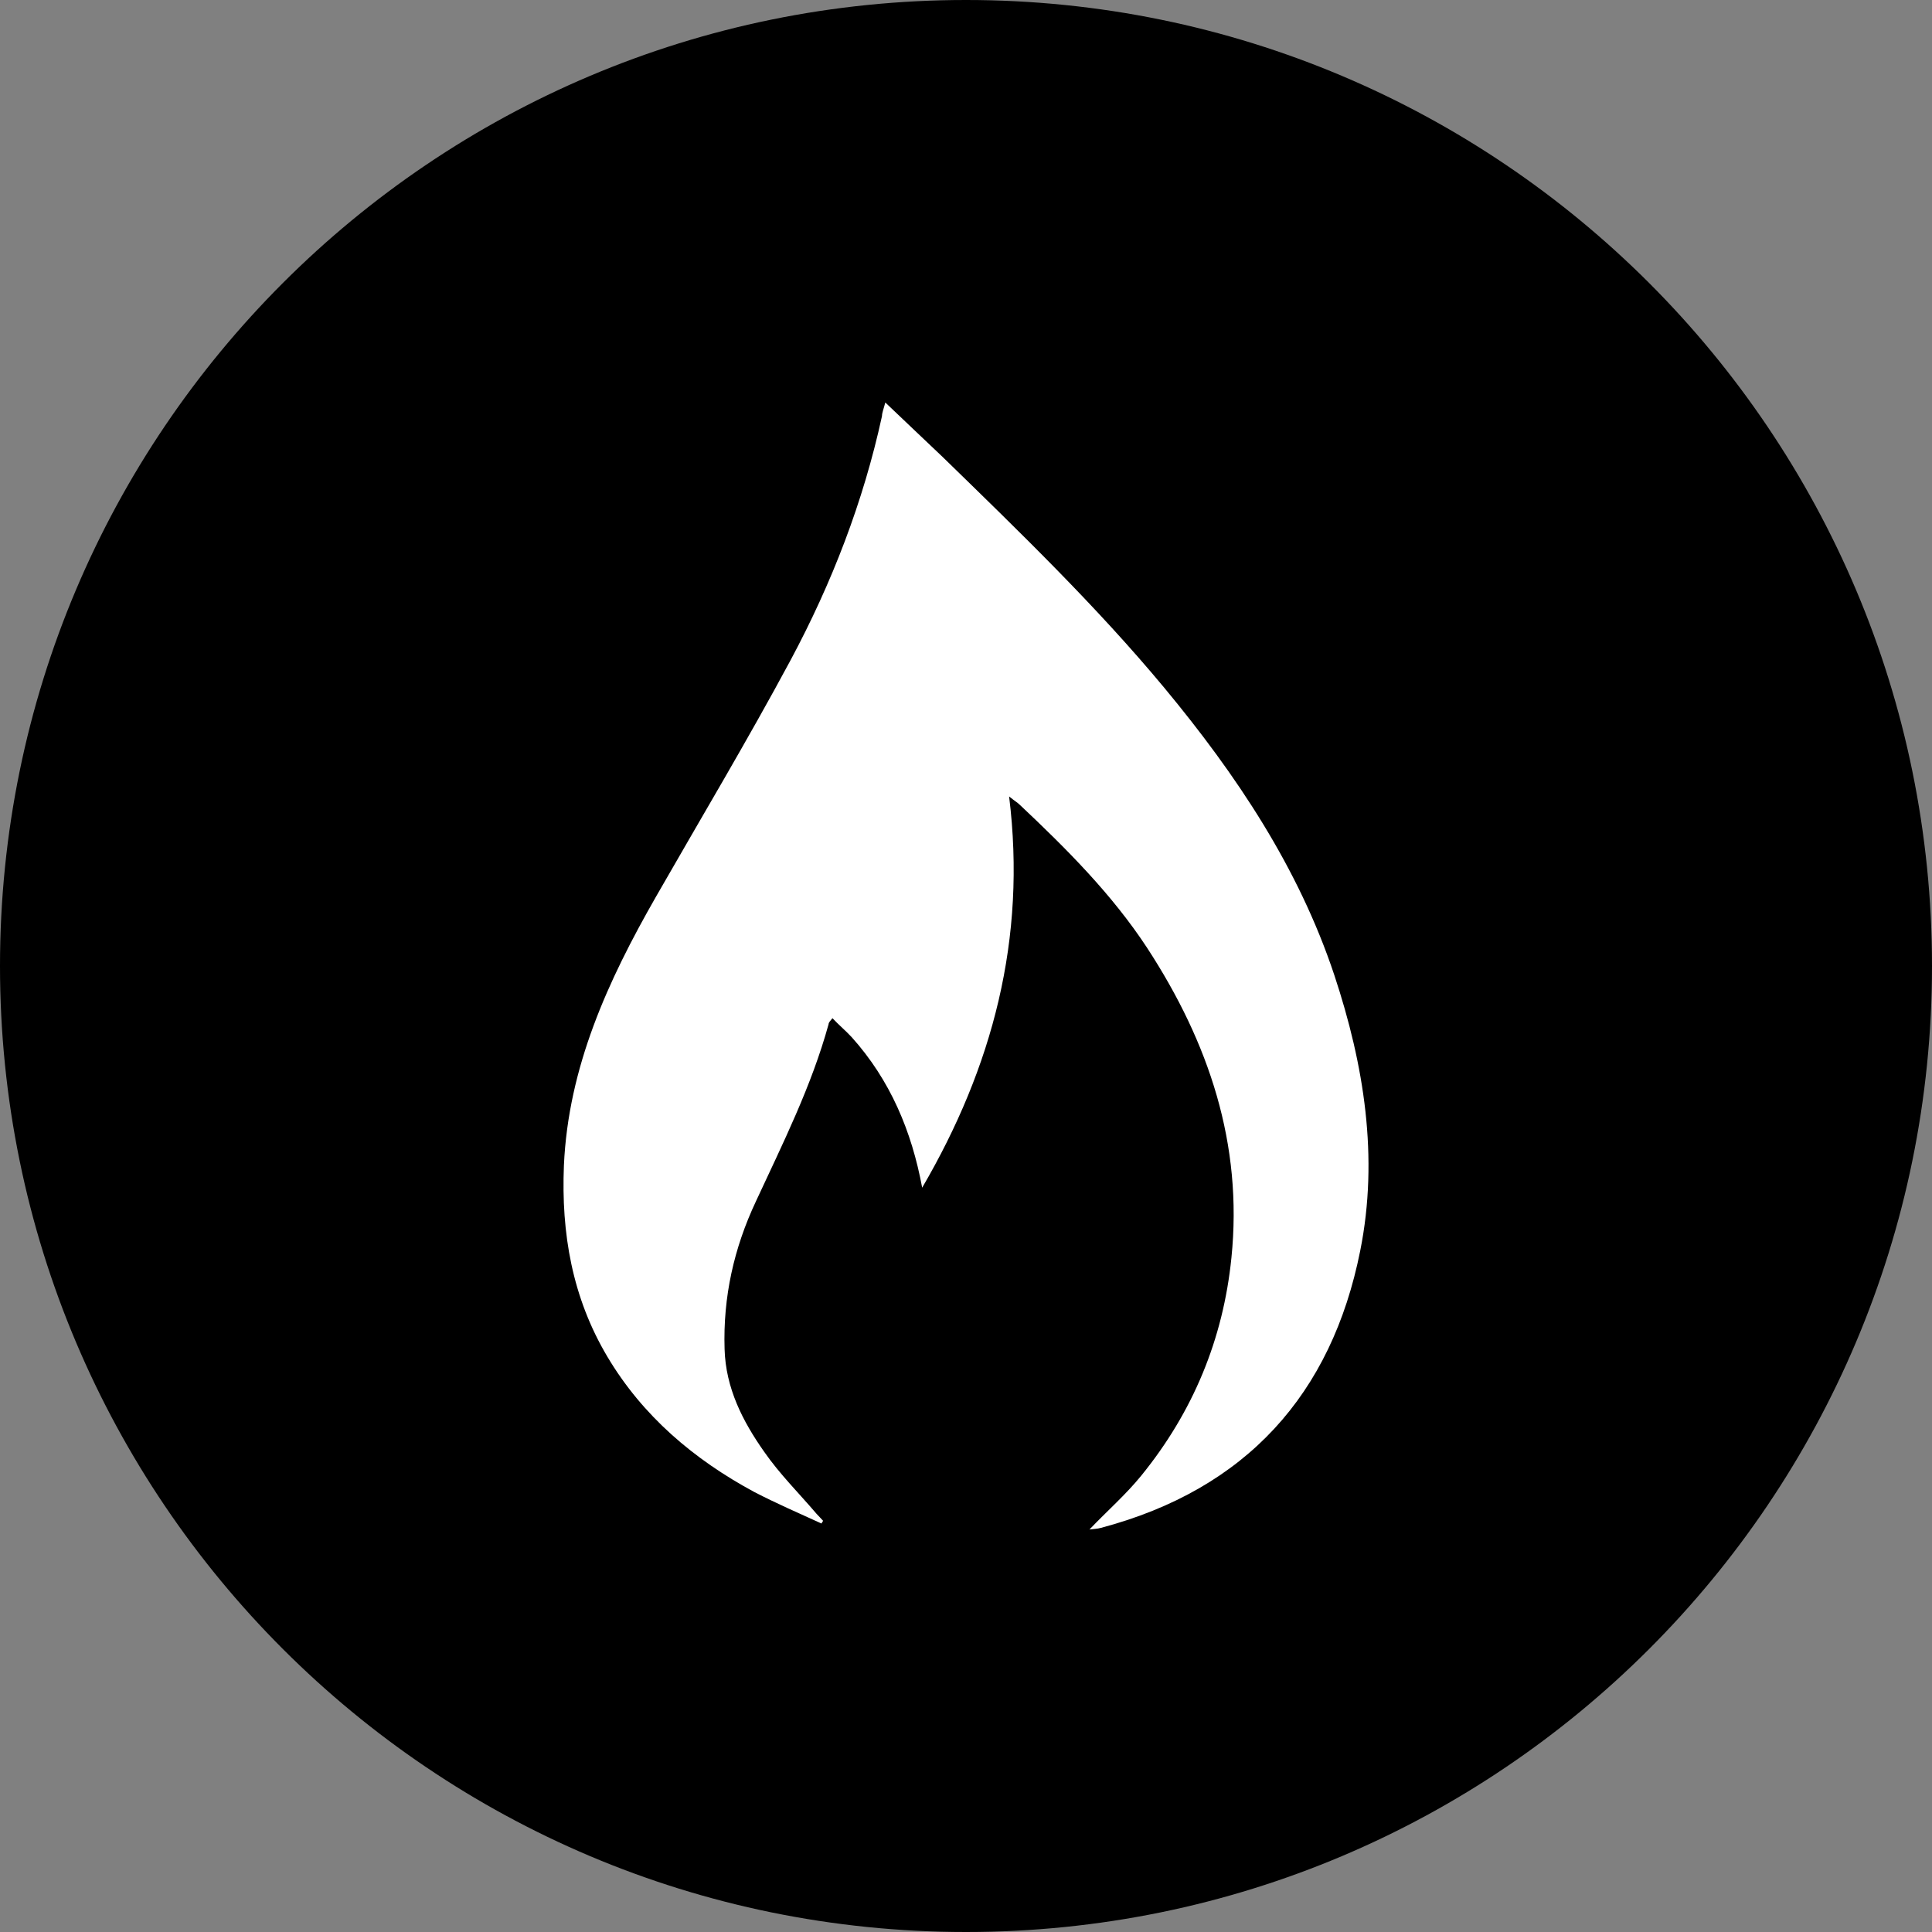 <svg fill="none" height="60" width="60" xmlns="http://www.w3.org/2000/svg"><rect width="100%" height="100%" fill="#808080" stroke="none"/><path d="m30 60c16.569 0 30-13.431 30-30s-13.431-30-30-30-30 13.431-30 30 13.431 30 30 30z" fill="#000"/><path d="m27.494 12.5c.632.607 1.213 1.148 1.777 1.688 2.375 2.312 4.768 4.623 6.887 7.172 2.24 2.7 4.17 5.585 5.282 8.927.922 2.784 1.384 5.653.803 8.556-.889 4.455-3.538 7.408-8.05 8.606-.12.034-.24.034-.359.051.547-.574 1.128-1.08 1.607-1.67 1.606-1.975 2.546-4.236 2.802-6.768.36-3.527-.7-6.682-2.614-9.619-1.094-1.67-2.513-3.088-3.965-4.455-.069-.068-.137-.101-.325-.253.547 4.421-.513 8.404-2.7 12.15-.325-1.755-.992-3.341-2.188-4.674-.188-.203-.393-.372-.598-.59-.069.083-.12.134-.12.185-.53 1.924-1.418 3.695-2.256 5.501-.683 1.451-1.025 2.97-.974 4.59.034 1.215.564 2.245 1.23 3.19.48.692 1.077 1.282 1.624 1.924.069.067.137.151.205.219-.017.034-.034.05-.051.084-.7-.32-1.401-.624-2.085-.978-1.88-1.013-3.47-2.363-4.563-4.202-1.094-1.84-1.436-3.831-1.35-5.94.136-3.055 1.367-5.738 2.854-8.337 1.401-2.447 2.854-4.877 4.187-7.358 1.282-2.396 2.256-4.91 2.837-7.577 0-.101.051-.22.103-.422z" fill="#fff"/></svg>